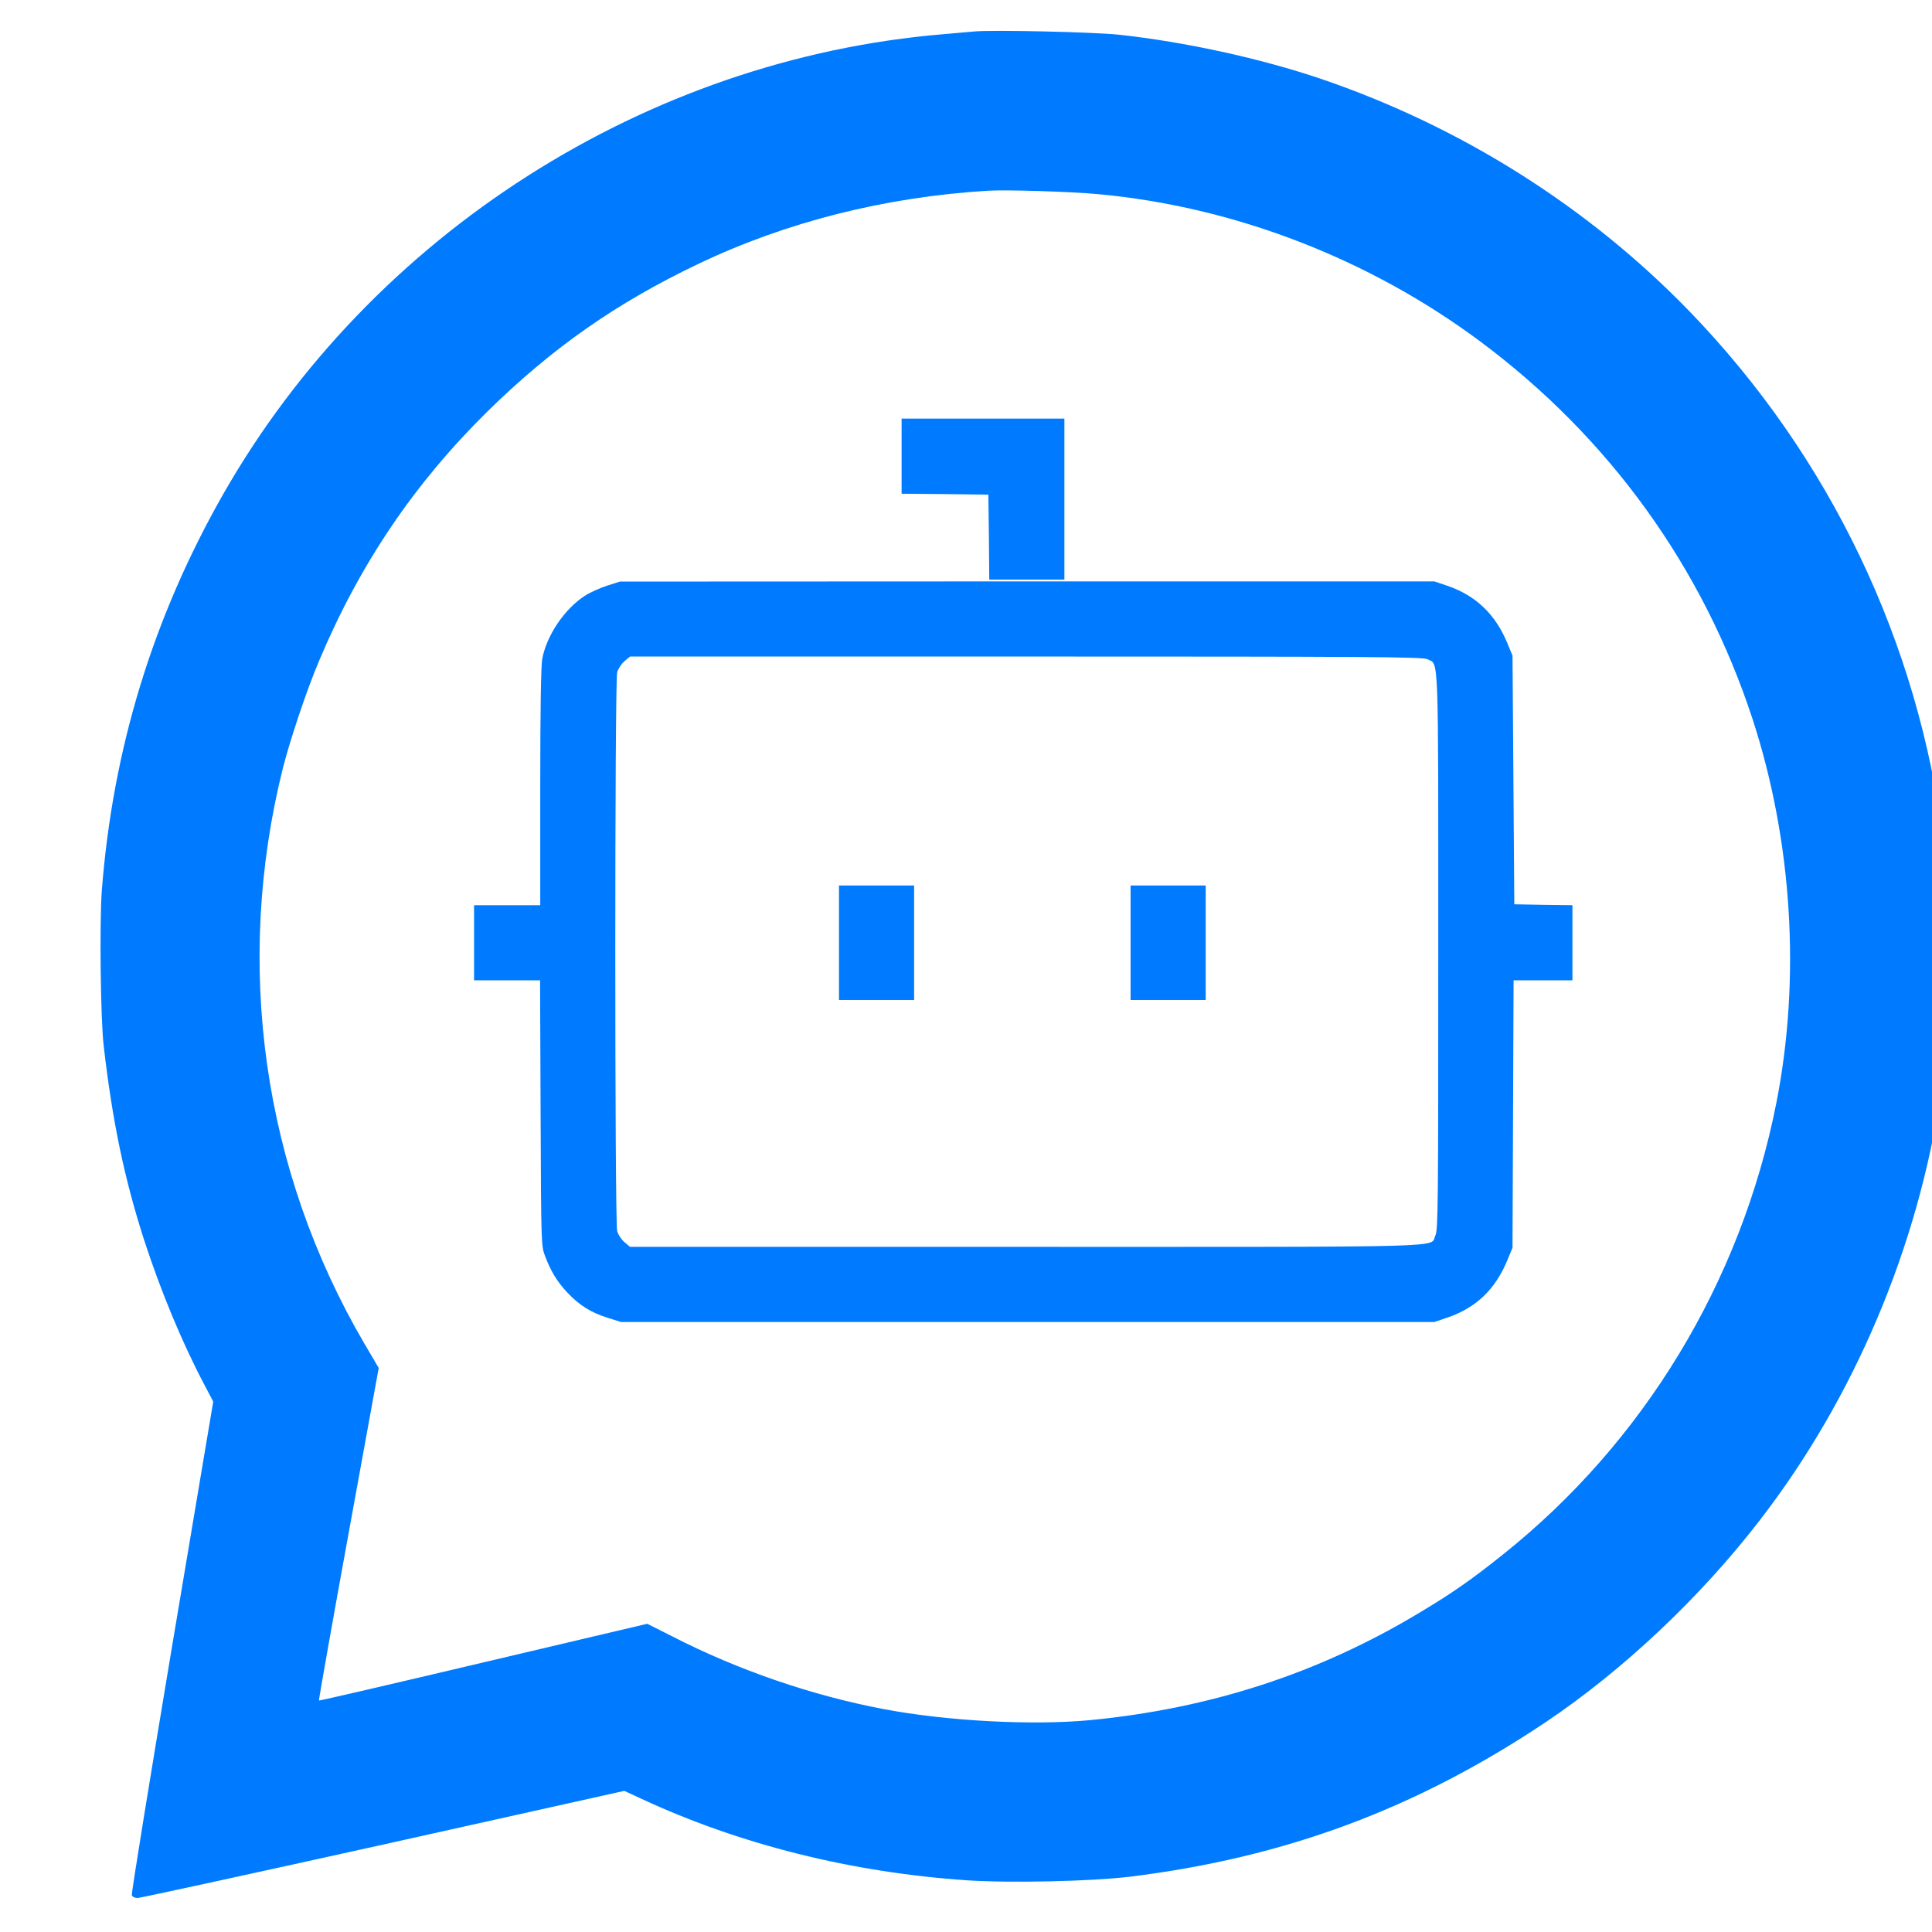 <?xml version="1.0" encoding="UTF-8"?>
<svg width="16" height="16" viewBox="0 0 16 1080" version="1.1" xmlns="http://www.w3.org/2000/svg">
  <g transform="translate(-500,1080) scale(0.1,-0.1)" fill="#007bff" stroke="none">
    <path d="M5125 10624 c-22 -2 -98 -9 -170 -15 -1661 -138 -3198 -1119 -4026 -2569 -394 -691 -619 -1427 -680 -2220 -13 -178 -7 -721 11 -870 49 -423 116 -741 226 -1083 94 -288 212 -572 336 -807 l50 -95 -231 -1373 c-126 -755 -228 -1379 -224 -1387 3 -8 17 -15 32 -15 14 0 633 135 1374 299 l1347 300 97 -45 c549 -255 1172 -411 1819 -455 240 -16 692 -6 909 20 868 107 1600 379 2324 863 431 289 864 696 1197 1128 528 683 885 1526 1014 2391 67 455 72 940 14 1404 -139 1116 -636 2154 -1419 2964 -566 585 -1280 1035 -2063 1301 -337 114 -758 206 -1127 246 -141 15 -710 28 -810 18z m691 -909 c763 -70 1517 -361 2139 -824 722 -538 1245 -1264 1522 -2111 223 -684 270 -1454 132 -2150 -198 -998 -742 -1894 -1529 -2521 -179 -143 -283 -215 -465 -324 -563 -339 -1169 -536 -1845 -601 -321 -30 -797 -5 -1150 62 -401 76 -815 218 -1183 407 l-139 70 -916 -216 c-503 -119 -917 -215 -919 -213 -2 2 72 421 165 931 l169 928 -80 136 c-568 970 -730 2117 -456 3216 41 161 134 440 204 604 228 541 532 989 941 1392 363 356 721 606 1176 823 494 236 1046 375 1623 410 105 6 454 -5 611 -19z"/>
    <path d="M4720 8250 l0 -210 243 -2 242 -3 3 -237 2 -238 210 0 210 0 0 450 0 450 -455 0 -455 0 0 -210z"/>
    <path d="M3073 7526 c-40 -13 -95 -38 -123 -56 -114 -73 -215 -223 -239 -354 -7 -39 -11 -292 -11 -718 l0 -658 -185 0 -185 0 0 -210 0 -210 185 0 184 0 3 -742 c3 -742 3 -743 26 -802 31 -83 68 -143 125 -203 65 -69 130 -110 222 -139 l76 -24 2273 0 2274 0 71 24 c161 54 270 158 337 321 l29 70 3 748 3 747 164 0 165 0 0 210 0 210 -162 2 -163 3 -5 695 -5 695 -29 70 c-67 162 -177 267 -337 321 l-71 24 -2276 0 -2277 -1 -72 -23z m4586 -411 c65 -33 61 77 61 -1635 0 -1416 -1 -1555 -16 -1586 -33 -69 156 -64 -2288 -64 l-2214 0 -31 26 c-17 14 -35 42 -41 62 -14 51 -14 3073 0 3124 6 20 24 48 41 62 l31 26 2214 0 c1920 0 2219 -2 2243 -15z"/>
    <path d="M4370 5530 l0 -320 210 0 210 0 0 320 0 320 -210 0 -210 0 0 -320z"/>
    <path d="M6000 5530 l0 -320 210 0 210 0 0 320 0 320 -210 0 -210 0 0 -320z"/>
  </g>
</svg>